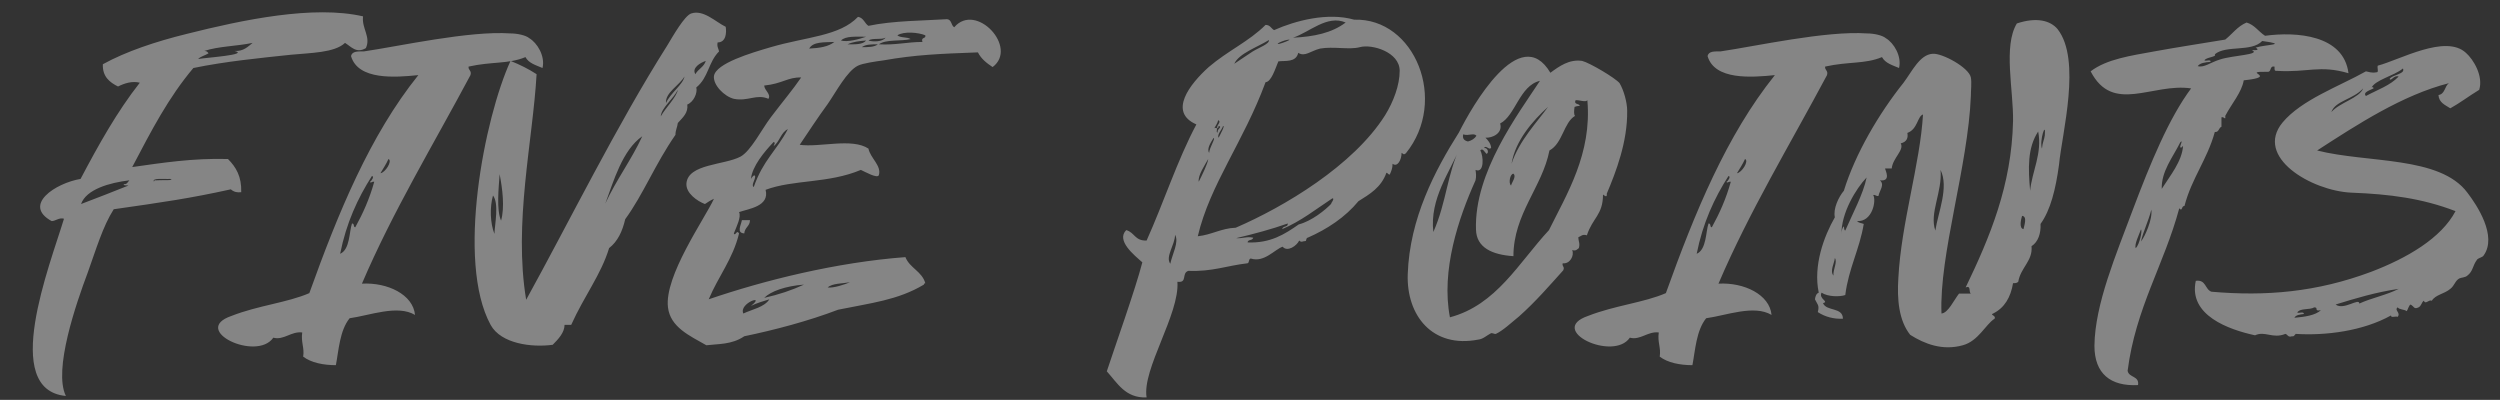 <svg width="844" height="135" viewBox="0 0 844 135" fill="none" xmlns="http://www.w3.org/2000/svg">
    <rect x="0" y="0" width="844" height="135" fill="#333333" stroke="none"/>
    <path d="M122.56 5.52c-.48 4.16 2.72 6.88.96 10.72-3.2 1.92-4.96-.48-7.04-1.76-3.52 3.36-11.68 3.36-18.24 4-10.56 1.12-22.08 2.24-32.96 4.48C56.8 33.04 51.2 43.92 44.64 56.4c10.24-1.44 20.32-3.04 32.32-2.72 2.72 2.72 4.64 5.92 4.48 11.2-1.28.16-2.4 0-3.52-.96-13.76 3.04-22.72 4.32-39.52 6.72-3.68 5.76-5.92 13.44-8.8 21.44-3.84 10.24-11.68 32.8-7.36 41.6-22.08-2.08-5.44-44-.64-59.84-1.6-.48-2.88.8-4.16.8-9.92-5.44 1.28-12.8 9.76-14.24 6.08-11.52 12.32-22.72 20-32.48-2.56-.64-5.12.16-7.36 1.28-2.88-1.44-5.28-3.36-5.12-7.52 7.84-4.32 17.92-7.68 28.32-10.24 19.04-4.8 42.88-9.76 59.52-5.92zM68.96 17.2c.8 0 1.12.32 1.44.8-1.28.8-2.56.96-3.52 1.92 2.72-.48 17.44-1.44 12.32-2.72 3.04.16 4.48-1.44 6.08-2.72C80 15.6 73.76 15.6 68.96 17.2zM52.64 60.88c1.28-.16 6.88.16 4.8-.48-1.6.16-6.4-.48-5.44.96 0-.32.16-.64.64-.48zm-25.28 8c5.44-2.08 10.88-4.16 16-6.24-.64-.16-1.6.16-1.6-.48 1.12.16 1.28-.64 1.92-1.28-6.72.8-14.56 3.04-16.32 8zm155.791-45.92c-2.24-.96-4.64-1.6-5.76-3.68-5.76 2.4-11.36 1.44-19.2 3.2-.16 1.28 1.12 1.28.64 2.88-12.64 23.68-26.24 46.08-36.64 70.4 8.64-.48 17.28 3.68 17.92 10.56-5.92-3.52-15.2.16-22.08 1.12-3.36 4.16-3.68 10.88-4.64 15.84-4.16 0-8.32-.8-11.04-2.88.48-3.04-.8-4.8-.32-8.16-3.68-.48-6.24 2.72-9.76 1.76-5.6 8.16-28.16-2.56-14.08-7.36 8.96-3.52 18.88-4.48 26.24-7.68 9.76-27.2 20.48-53.28 36.8-73.6-7.84.8-20.32 1.76-22.72-6.4.32-1.76 2.4-1.6 4.32-1.6 12-1.76 35.68-7.04 49.44-6.08 2.4 0 5.28.64 6.4 1.6 2.72 1.6 5.44 6.08 4.48 10.08zm-54.72 35.52c1.6-.16 4.16-4.16 2.72-4.8-.8 1.76-1.76 3.2-2.72 4.8zm-2.88.96c-4.8 7.52-8.64 15.84-10.72 26.24 3.36-1.44 3.04-7.52 4-10.24.96 0 .32 1.28 1.12 1.28 2.56-4.64 4.8-9.6 6.4-15.36-.8-.16-1.28.64-1.44 0 .48-.16 1.6-1.92.64-1.92zm119.445-50.4c.32 1.92.16 5.28-2.72 5.28-.32 1.44.32 2.08.48 3.04-3.68 3.68-3.52 8.8-7.68 12.16.48 1.92-.96 4.96-3.04 5.76.32 2.72-1.28 4.16-3.2 6.24-.16 1.44-.8 2.4-.8 4-6.88 9.92-10.88 20.16-16.96 28.48-.96 4.16-2.56 7.52-5.44 9.76-2.72 8.96-8.32 16-12.8 25.92h-2.24c0 2.56-2.08 4.8-4 6.72-7.04.96-17.44-.32-20.96-6.72-11.68-21.44-2.08-69.92 6.72-89.12 3.2 1.28 6.08 2.72 8.8 4.48-1.28 22.56-7.84 50.24-3.52 76.16 14.56-26.4 30.56-58.88 47.68-85.92 1.92-3.2 5.76-9.92 8-10.72 4.16-1.44 8.32 2.88 11.68 4.48zm-10.24 16c.96-1.76 2.88-2.4 3.52-4.48-1.92.64-4.8 2.4-3.52 4.48zm-9.92 9.76c1.44-3.36 5.76-6.24 6.24-8.96-1.76 3.04-6.56 5.44-6.24 8.96zm-1.76 4.48c1.6-2.88 5.28-6.4 5.76-8.96-1.44 3.04-5.6 6.08-5.76 8.96zm-18.72 29.44c3.68-8 8.8-14.72 12.48-22.72-6.72 4.64-9.76 15.36-12.48 22.72zm-35.2 5.76c1.28-4.48.48-10.72-.48-15.68-.32 4.64-1.12 12 .48 15.68zm-2.24 4.48c.16-3.52 1.6-10.24-.48-12.96-1.12 4-.96 9.28.48 12.96zm83.552-4.64h2.72c0 2.08-1.76 2.4-1.92 4.48-2.72-.16-1.12-2.72-.8-4.48zm-9.44-7.2c-1.12.48-2.08 1.12-3.04 1.76-2.56-.96-6.561-3.68-6.241-7.04.64-6.56 12.801-6.08 18.241-8.96 3.52-1.92 7.2-9.28 10.24-13.28 4-5.28 7.52-9.44 10.24-13.44-4.48-.16-6.24 2.08-12.48 2.72.16 1.76 2.4 2.88 1.44 4.48-4-1.76-6.88.96-11.68 0-3.2-.8-7.04-4.64-6.72-7.68.64-4.32 12.64-7.84 19.2-9.76 12-3.52 23.2-3.68 29.44-10.24 1.92.32 2.24 2.24 3.52 3.04 8.16-1.76 19.2-1.76 26.4-2.24 1.759 0 1.44 2.08 2.56 2.72 7.36-8.64 21.76 6.88 12.96 13.44-1.92-1.28-3.84-2.72-4.96-4.96-12.96.48-21.12.8-32 2.72-2.4.32-6.88.96-8.48 1.76-3.68 1.76-7.36 8.8-10.24 12.96-3.52 4.8-6.4 9.28-9.44 13.76 6.72.96 17.6-2.4 23.2 1.28.64 3.2 4.48 5.76 3.52 8.96-.48 1.28-4.64-1.12-6.08-1.76-11.04 4.64-22.72 3.2-32.16 6.72 1.44 5.6-5.76 6.4-8.96 7.52.8 1.6-.8 4.8-1.76 7.2.48 1.12.96-1.44 1.76 0-2.08 8.64-7.04 14.56-10.24 22.24 18.72-6.4 43.04-12.48 66.4-14.24 1.44 3.68 5.6 4.8 6.72 8.8-.32 0-.48.32-.48.48-8.8 5.28-18.08 6.24-28.96 8.48-10.08 3.84-21.6 6.88-31.68 8.96-4.16 2.88-8.96 2.56-12.801 3.04-5.6-3.2-12.16-6.08-12.96-12.8-1.28-10.56 12.321-29.76 15.521-36.64zm61.92-55.2c1.12.96 3.36.48 4.48 1.28-3.36.8-8.32 0-10.72 1.76 5.6.32 9.6-.8 14.72-.8-.64-1.76 1.28-.96.96-2.24-2.24-.96-7.2-1.44-9.44 0zm-19.04 1.76c2.24.64 6.24-.48 8.48-1.28-3.36 0-6.88-.32-8.48 1.28zm9.28 0c1.44.48 4.8.48 5.76-.96-1.44.8-4.48 0-5.76.96zm-7.04 1.28c2.4 0 5.12.16 6.24-1.28-2.4.16-4.64.48-6.24 1.28zm-12.96 1.44c3.36-.16 6.56-.64 8.48-2.24-3.36.16-7.2-.16-8.48 2.24zm17.76-.48c2.24 0 4.16 0 5.44-.96-2.24 0-4.16 0-5.44.96zm-24.96 27.68c-2.4 1.12-2.72 4.16-4.8 5.76 0-.48.8-1.12 0-1.44-3.2 3.36-7.2 8.16-7.68 12.48.16-.32 1.28-1.92 1.44-.8 0 1.12-1.44 3.04-.48 3.52 3.2-9.12 7.52-12 11.52-19.52zm13.44 53.44c1.92.32 6.08-1.12 7.52-1.76-2.56.48-5.92.32-7.52 1.76zm-21.44 3.52c4.96-1.12 9.28-2.56 13.44-4.48-6.24.48-11.2 2.24-13.44 4.48zm-7.04 5.28c3.04-1.44 7.04-2.08 8.8-4.8-2.08.64-4.32 1.28-6.24 2.24 5.28-4.16-4.16-.96-2.56 2.56zm219.186-50.56c0 1.6-.48 2.56-.96 3.68-.8-.16-.64-.64-1.12-.64-1.76 4.96-5.6 7.2-9.44 9.6-4.48 5.44-10.56 9.44-17.12 12.32-.48 0-.48.8-.64 1.12-1.12 0-1.44.64-2.24-.16-.8 1.76-4 4-5.6 2.08-2.72.96-6.24 5.44-10.72 4-.8 0-.48 1.44-1.12 1.6-7.04.8-11.84 2.88-20 2.56-2.4.8-.16 4.16-3.68 3.68.8 10.88-12 29.6-10.4 39.04-7.2.32-9.92-4.96-13.44-8.8 2.56-7.84 9.6-27.52 12-36.8-2.72-2.4-8.96-7.36-5.44-10.88 2.88.8 2.88 3.68 6.88 3.52 5.76-12.8 10.4-27.2 16.8-39.2-9.6-4.16-2.24-13.6 4.16-19.36 6.56-5.6 13.6-8.64 19.2-14.24 1.6 0 1.92 1.28 2.88 1.76 7.2-3.2 18.08-6.08 27.04-3.52 20.48-.64 31.84 27.36 17.44 45.12-.8.64-.8.16-1.44-.16 0 2.4-1.44 4.96-3.04 3.68zm-33.6-42.56c7.04-.32 13.12-1.6 17.76-5.12-6.24-2.72-12.32 3.36-17.76 5.12zm-19.36 64.16c16.32-7.04 39.68-20.96 50.4-37.92 2.88-4.64 4.96-10.24 4.96-15.04 0-6.4-9.44-9.12-13.44-8-3.52.96-8.96-.32-13.44.48-3.2.8-5.12 2.88-7.36 1.44-.8 3.36-4.48 2.56-6.72 2.88-1.12 2.72-2.4 6.88-4.32 7.04-7.52 20.32-18.72 34.4-22.88 52 4.64-.48 8-2.72 12.8-2.88zm14.72-62.08c.8-.16 3.84-1.28 3.36-1.44-2.08.16-5.12 1.76-3.36 1.44zm-15.2 6.72c1.76-1.12 4-2.72 6.24-4.16 2.08-1.28 5.76-2.56 5.44-3.84-3.84 2.4-10.08 4.48-11.68 8zm-5.6 23.2c-.32-1.28 1.76-1.76.32-2.24 0 .32-.16.96-.48.8-.32-1.12 1.6-2.08.32-2.72-.16.96-.8 1.76-1.28 2.72 1.76-.64.16 1.44 1.12 1.44zm.32 1.76c.48-.96 2.4-4.48 1.44-3.84-.32 1.12-2.08 2.88-1.44 3.84zm-3.2 5.12c0-1.6 2.4-5.28 1.44-4.96-.64 1.12-2.4 3.52-1.44 4.96zm-3.52 9.76c1.12-2.24 3.04-6.08 3.2-7.68-1.12 2.08-3.52 5.44-3.2 7.68zm28.16 16c.32-1.28 1.92-.48 1.92-1.92-5.44 1.92-11.36 3.52-17.44 4.96 2.24.16 3.52-.64 5.76-.16-.32 1.12-1.76.48-1.92 1.6 7.68.32 12.48-2.72 17.28-6.08 4.32-1.12 8.96-4.8 11.2-7.2-1.12.96 1.28-1.6.16-1.6-5.6 3.68-10.56 7.68-16.96 10.4zm-37.76 11.68c.64-3.2 3.04-7.36 1.6-9.76 0 3.36-3.36 7.36-1.6 9.76zm128.321-64.48c3.04-2.24 6.4-4.64 10.72-4 2.56.64 11.2 5.76 12.64 7.52 1.44 2.4 2.56 6.56 2.56 9.28.16 10.56-3.84 20.8-6.88 28 .16 1.6-.8.64-1.28.32 0 6.88-3.52 7.84-5.44 13.76-1.6-.48-1.92.32-2.88.64 0 1.44.64 2.08.16 3.68-.48.32-.96 1.12-2.24.64.8 1.92-.8 4.8-3.2 4.48-.32 1.12.8 1.12.16 2.4-4.48 4.96-9.28 10.56-14.88 15.52-2.56 2.08-5.44 4.8-7.84 5.92-.48.16-1.28-.48-1.76-.16-1.28.64-2.56 1.92-4.16 2.08-15.52 3.04-24.32-8.16-23.84-22.08.64-18.88 9.28-35.2 17.28-47.84 4.32-8.64 20.64-37.44 30.88-20.16zm-16.96 17.12c.96 3.36-2.72 4.96-4.96 4.8.8.8 1.76 1.92 1.92 3.36-.64 1.12-1.76-1.12-2.4.16 1.28-.32 1.76 1.76.8 1.92-.64-.64-1.28-2.08-2.08-1.12 1.12 1.76 1.44 7.84-1.6 6.56.16 1.12.32 2.08 0 3.52-5.76 12.8-11.68 30.4-8.64 46.24 15.68-4.16 23.2-18.4 33.44-29.44 5.92-12 14.56-25.76 12.96-43.84-.64.8-2.72-.16-4 0-.64 1.6 1.28.96 1.44 1.92-.8 0-1.28.16-1.76.32-.16 1.12-.32 2.56.16 3.04-3.84 2.24-4.16 9.28-8.64 11.68-2.4 12.32-12.16 21.44-12.16 35.68-7.2-.48-12.48-2.88-12.64-8.96-.64-19.36 14.24-39.04 21.6-50.24-6.88 1.6-8.32 11.84-13.44 14.4zm3.84 13.6c2.56-7.84 8.8-14.24 12.32-19.2-5.12 4.64-11.04 11.36-12.32 19.2zm-16.32-9.92c-.32 1.44.32 2.08 1.6 2.4 1.28-.32 2.24-.96 2.88-1.92-.96-1.12-2.56.16-4.48-.48zm-10.08 32.96c4.48-10.08 4.64-19.68 9.12-28.8-3.52 8.64-10.4 17.44-9.12 28.8zm26.24-15.68c.16-.96 1.92-3.04.8-4-1.12 0-1.76 3.2-.8 4zM641.12 22.96c-2.24-.96-4.64-1.6-5.76-3.68-5.76 2.4-11.36 1.44-19.2 3.2-.16 1.28 1.12 1.28.64 2.88-12.64 23.68-26.24 46.08-36.64 70.4 8.64-.48 17.28 3.68 17.92 10.56-5.92-3.52-15.2.16-22.08 1.12-3.36 4.16-3.68 10.88-4.64 15.84-4.16 0-8.32-.8-11.04-2.88.48-3.04-.8-4.8-.32-8.16-3.68-.48-6.24 2.72-9.76 1.76-5.6 8.16-28.16-2.56-14.08-7.36 8.96-3.52 18.88-4.48 26.24-7.68 9.76-27.2 20.48-53.28 36.8-73.6-7.84.8-20.32 1.76-22.72-6.4.32-1.76 2.4-1.6 4.32-1.6 12-1.76 35.68-7.04 49.44-6.08 2.4 0 5.28.64 6.4 1.6 2.72 1.6 5.44 6.08 4.48 10.08zM586.4 58.48c1.6-.16 4.16-4.16 2.72-4.8-.8 1.76-1.76 3.2-2.72 4.8zm-2.88.96c-4.8 7.52-8.64 15.84-10.72 26.24 3.36-1.44 3.04-7.52 4-10.24.96 0 .32 1.28 1.12 1.28 2.56-4.64 4.8-9.6 6.4-15.36-.8-.16-1.28.64-1.44 0 .48-.16 1.6-1.92.64-1.92zm89.365 46.4c-1.28.48 1.12.64.48 1.76-3.04 1.92-5.44 7.52-10.72 8.96-6.88 1.92-12.96-.48-17.76-3.52-3.84-4.8-4.48-12-4-19.2.96-18.56 7.36-38.56 8.32-55.2-1.92.64-1.76 4.96-5.28 6.24.32 1.6-.16 3.04-2.24 3.52 1.28 2.24-2.72 4.96-3.04 8.48h-2.24c0 .48 2.24 4.48-1.76 4 1.76 1.44-.16 3.52-.48 5.28-.8.16-.96-.48-1.76-.32 1.12 1.92-.32 9.12-5.44 8.8.48.64 1.44.64 2.24.96-1.44 8.64-5.12 15.04-6.24 24-1.76.64-5.92.64-8-.8-1.12 2.08 2.72 3.04.48 3.52 1.12 2.88 6.72 1.28 6.72 5.28-3.04.16-6.08-.64-8.48-2.24.64-2.4-.16-2.56-.96-4.32.16-1.12.48-1.92 1.28-2.24-1.92-9.12 1.76-19.04 5.44-25.44-.64-2.88 1.28-6.88 3.04-8.96 3.84-12.48 11.84-26.08 20.16-36.48 2.88-3.84 5.44-9.44 9.76-9.76 3.2-.32 12.32 4.64 12.96 8 .32 1.76 0 4.32 0 6.24-.96 23.84-10.72 53.6-9.92 73.44 2.24-.16 4.16-4.48 5.92-6.72h4c-.8-.48.16-2.88-1.76-2.08 8.16-16.96 15.52-34.4 16-56.16.16-10.56-3.36-25.28 1.28-32.96 6.72-2.24 11.36-.96 13.76 1.92 8.16 10.4 1.44 35.36.48 45.76-1.12 8.32-2.88 15.36-6.24 20 .16 3.2-.8 6.08-3.04 7.52.48 4.96-3.68 7.2-4.48 12-.48.48-.96.48-1.76.48-.8 4.8-2.88 8.32-6.72 10.24zm17.44-60.16c.48-5.28-1.92 1.92-.96 4.48.16-2.08.8-3.04.96-4.48zm-4.96 18.72c.64-6.56 4.16-12.64 2.72-20-3.68 5.6-3.36 12.48-2.72 20zm-32 13.44c.96-6.24 4.64-14.56 1.76-20.48.64 7.52-3.84 14.56-1.76 20.48zm-31.68 1.28c0-1.12.16-2.08.8-2.72.16.64 0 1.28.48 1.44 2.4-5.6 6.08-12.32 7.2-17.92-3.52 3.68-8.64 12-8.48 19.2zm61.44-1.76c.16-.96 1.44-4.32-.48-4.48-.32 1.12-1.12 4.16.48 4.48zm-64.16 15.68c-.16-2.08 1.44-4.64.48-5.92-.16 1.76-1.76 4.32-.48 5.92zm145.718-80.96c10.56-1.44 26.56-.32 28.16 12.64-9.76-2.88-13.76-.16-24.16-.8-.96.16-.8-.64-.8-1.44-1.76-.32-.96 1.76-2.24 1.76-9.92-.16 4.32 1.6-8.16 2.88-.64 4-4.16 8-6.24 12 .16 1.76-.32.16-1.28.48v3.2c-.96.32-.8 1.92-2.24 1.76-2.56 9.28-7.84 15.68-10.24 24.96-1.12 0-.64 2.08-1.76.8-5.12 19.04-14.72 33.6-17.44 54.88.48 2.4 4 1.6 3.52 4.8-9.28.48-14.721-3.84-14.721-13.28.16-14.08 7.361-30.88 12.961-45.92 5.92-15.68 12.16-30.88 19.68-40.96-13.12-1.92-26.4 8.8-33.921-5.76 5.441-4.16 13.601-5.28 21.441-6.72 7.84-1.44 16.32-2.72 24-4 2.4-1.92 4.16-4.48 7.2-5.76 2.72.8 4 3.04 6.24 4.48zm-.96 1.76c-3.68 3.84-12.16 1.28-16 4.48.8.96-3.04.96-3.52 2.08.64.32 2.24-.48 2.08.48-1.76.16-3.52.32-4.32 1.44 2.08.64 4.32-1.28 7.52-2.24 4.32-1.44 14.08-1.6 10.72-3.2 1.6.16 2.72 0 1.28-.8 3.52-1.12 11.36-.96 2.24-2.24zm-27.68 35.52c.16-.48.96-2.4 0-1.28-2.56 5.12-6.4 9.76-6.24 15.68 2.72-4.32 6.88-9.28 7.2-14.56-.32.48-.96 1.12-.96.16zm-13.28 32.16c1.28-1.44 4-7.52 3.52-10.72-.96 3.84-2.56 6.88-3.52 10.72zm0-4c-.64 1.76-2.24 4.96-1.76 6.24 1.28-.96 2.4-6.4 1.76-6.24zm114.222-47.2c-3.68 2.24-6.56 4.48-9.76 6.24-1.76-1.12-3.84-1.92-4-4.48 2.24-.32 2.08-3.04 3.52-4-15.68 4-30.88 13.92-44.48 22.72 16.96 4.32 41.44 1.76 50.72 14.24 3.2 4.16 10.24 14.72 5.44 21.28-.48.64-1.92.8-2.24 1.44-1.44 1.92-1.28 3.84-3.2 5.28-.64.64-2.08.64-2.72.96-1.44.8-1.6 2.4-3.04 3.52-2.08 1.76-4.96 1.92-6.24 4-1.12-.48-2.08 1.44-2.72 0-.8.64-.8 1.76-1.76 2.24-1.6.8-1.44-.32-2.72-.96-.64.48-.8 1.6-1.28 2.24-.8-.64-2.56-.48-3.04-1.28-1.28.96 1.12 1.76 0 3.2-.64-.32-2.4.48-2.24-.48-9.44 5.28-22.08 6.88-32.16 6.24-.48.32-.48.96-1.28.8-1.44.48-1.44-.64-2.24-.8-4.32 1.76-6.88-1.12-10.24.48-8.8-1.92-22.56-6.72-20-18.4 3.52-.48 3.04 2.88 5.28 3.68 18.4 1.6 35.52.16 53.92-6.72 12.16-4.64 23.68-11.36 28.48-20.48-11.2-4.32-22.24-5.76-35.2-6.24-13.44-.64-32.8-12-23.2-23.68 6.4-7.68 19.04-12.16 28.16-17.28.96.16 1.92.64 3.52.32.96.16.16-1.6.48-2.24 7.36-1.92 22.88-10.72 29.76-4.32 2.56 2.24 5.92 7.84 4.48 12.48zm-25.76-7.2c-3.04 2.56-9.6 3.84-10.72 6.72 0-.48.8-.64.8 0-.8.48-3.84 1.28-2.56 2.56 3.84-2.08 8.16-3.52 11.04-6.56-1.6-.64-2.56 1.76-3.04.8.8-1.44 5.44-1.6 4.48-3.52zm-24.16 14.72c2.72-3.2 9.6-4.8 10.72-8-3.2 3.68-9.44 4.16-10.72 8zm9.44 64.64c4.16-1.92 9.28-2.88 13.28-4.96-7.68 1.12-14.56 3.2-21.28 5.28 2.72 2.08 8-2.4 8-.32zm-20.96 3.04c.64.32 2.24-.48 2.24.48-1.28.16-2.72.32-3.2 1.28 3.52-.32 7.04-.8 8.96-2.56-2.56.48-.64-.96-2.24-.96-1.6.96-4.8.16-5.76 1.76z" fill="#fff" fill-opacity=".4"/>
</svg>
